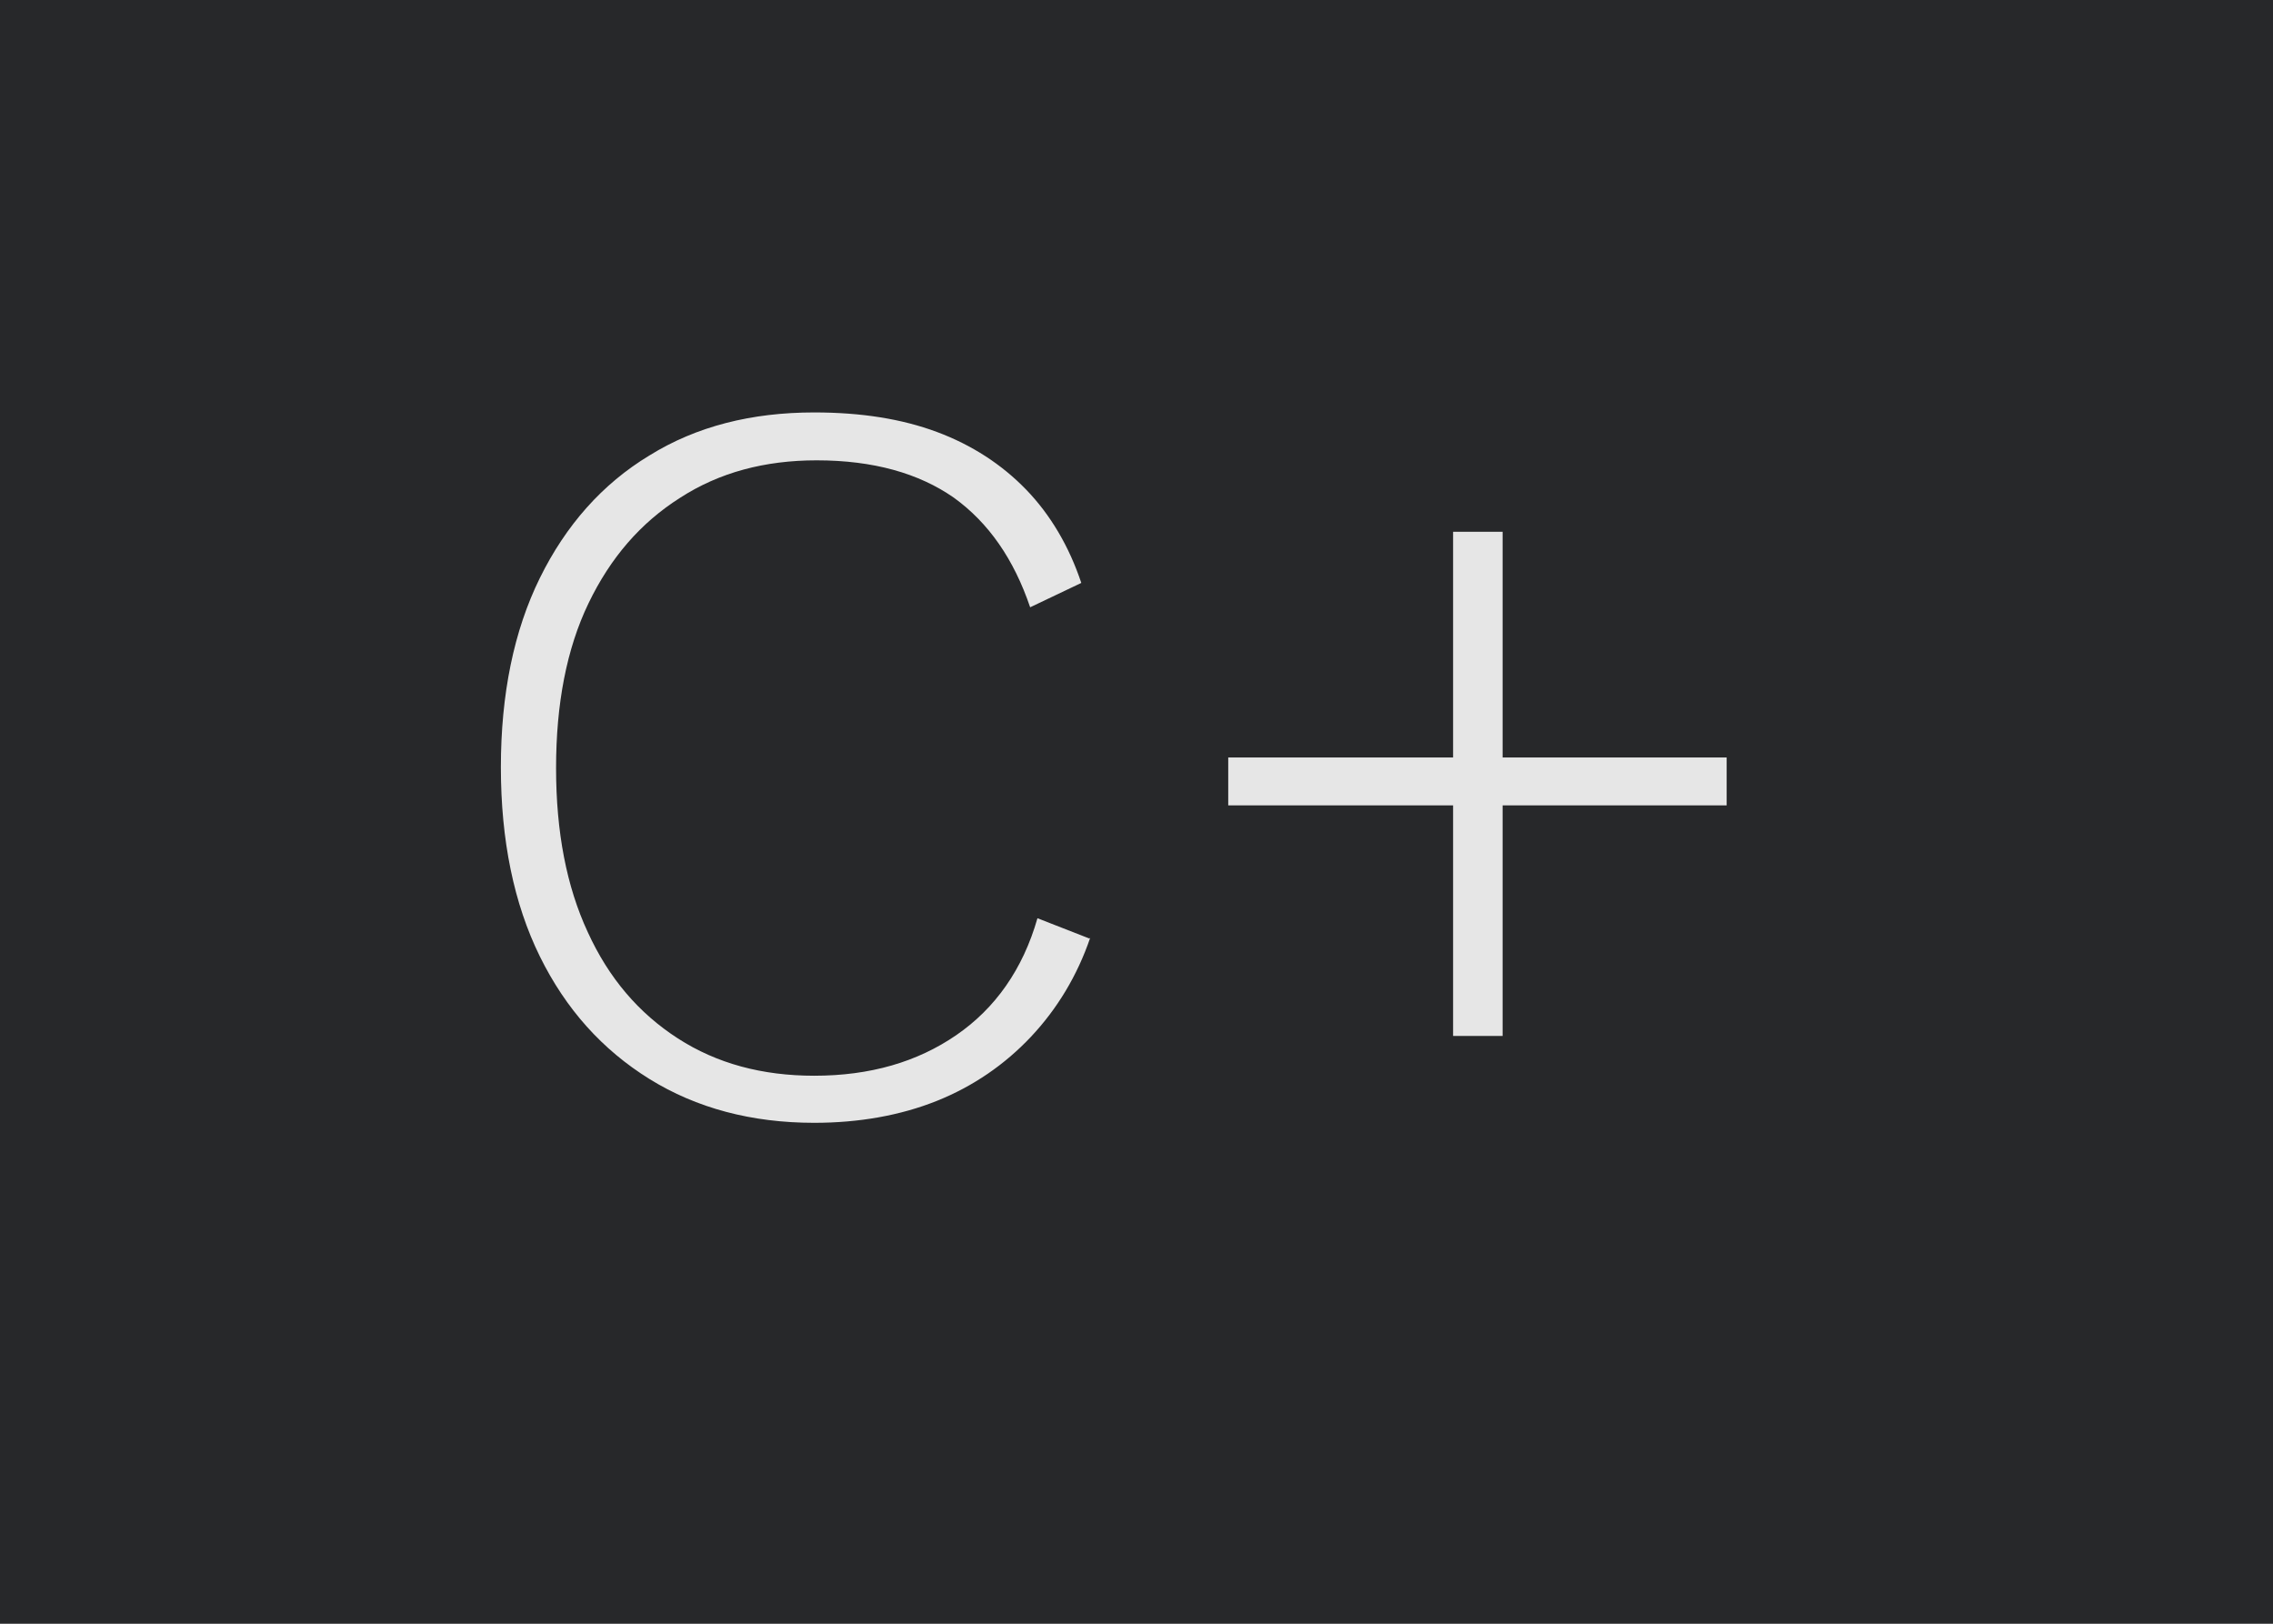 <?xml version="1.0" encoding="UTF-8"?>
<svg id="uuid-479e42f7-e799-4b97-a18e-ab797012972b" data-name="Layer 2" xmlns="http://www.w3.org/2000/svg" viewBox="0 0 28 20">
  <g id="uuid-ce67b598-ebdf-4492-ba9d-cde830052262" data-name="Capa 1">
    <rect width="28" height="20" style="fill: #27282a; stroke-width: 0px;"/>
    <g>
      <path d="m13.43,11.55c-.16.47-.41.88-.73,1.22s-.71.61-1.16.79c-.45.18-.96.27-1.51.27-.77,0-1.45-.18-2.03-.54-.58-.36-1.03-.86-1.35-1.51-.32-.65-.48-1.43-.48-2.33s.16-1.68.48-2.33c.32-.65.77-1.16,1.35-1.51.58-.36,1.26-.53,2.03-.53.58,0,1.08.08,1.51.24.43.16.8.4,1.1.71.3.31.53.7.68,1.15l-.63.3c-.2-.59-.51-1.04-.94-1.35-.43-.3-.99-.46-1.69-.46-.64,0-1.2.15-1.68.46-.49.31-.86.74-1.13,1.3s-.4,1.24-.4,2.03.13,1.46.39,2.02c.26.57.63,1,1.11,1.31.48.31,1.04.46,1.68.46.69,0,1.27-.17,1.75-.5.48-.33.82-.81,1-1.44l.64.25Z" style="fill: #e6e6e6; stroke-width: 0px;"/>
      <path d="m21.27,9.33v.59h-6.14v-.59h6.14Zm-2.76-2.78v6.21h-.61v-6.21h.61Z" style="fill: #e6e6e6; stroke-width: 0px;"/>
    </g>
  </g>
</svg>